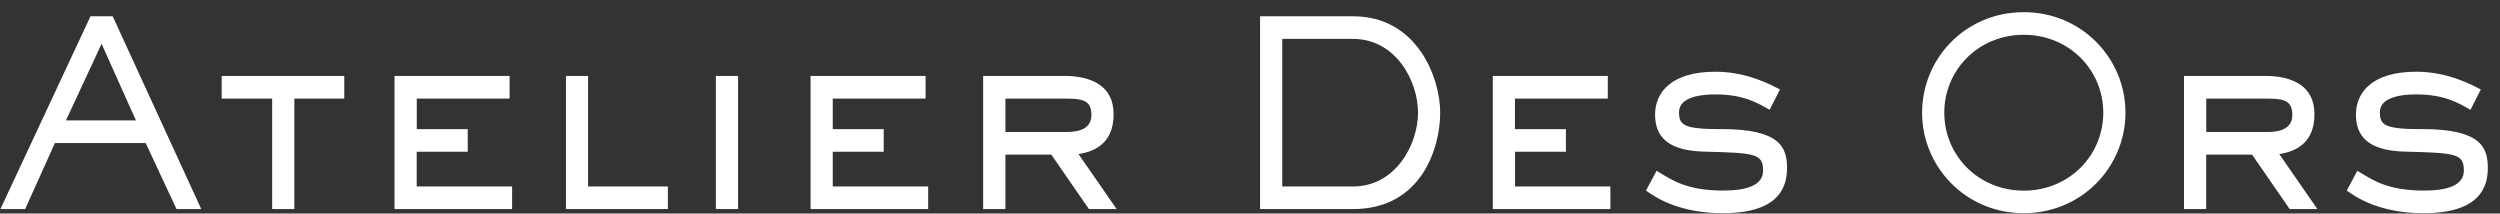 <svg style="color: white;" xmlns="http://www.w3.org/2000/svg" viewBox="0 0 199 17" height="17" width="199">
  <rect x="0" y="0" width="199" height="17" fill="#333333" stroke="none"/>
  <path d="M7.204 1.295L0.031 16.643H2.002L4.369 11.388H11.599L14.05 16.643H16.021L8.97 1.295H7.204ZM5.252 9.582L8.087 3.486L10.819 9.582H5.252ZM17.646 7.848H21.664V16.643H23.43V7.848H27.404V6.042H17.646V7.848ZM33.175 12.079H37.232V10.28H33.175V7.848H40.565V6.042H31.403V16.643H40.764V14.844H33.169V12.079H33.175ZM46.816 6.042H45.05V16.643H53.164V14.844H46.81V6.042H46.816ZM56.984 16.643H58.75V6.042H56.984V16.643ZM66.287 12.079H70.344V10.28H66.287V7.848H73.677V6.042H64.521V16.643H73.882V14.844H66.287V12.079ZM88.643 9.093C88.643 6.759 86.775 6.042 84.689 6.042H78.258V16.643H80.031V12.307H83.684L86.679 16.643H88.886L85.853 12.268C87.076 12.066 88.643 11.453 88.643 9.093ZM80.031 10.508V7.848H84.766C86.109 7.848 86.877 7.945 86.877 9.139C86.877 10.182 86.032 10.508 84.868 10.508H80.031ZM107.691 1.295H100.301V16.643H107.691C113.194 16.643 114.64 11.714 114.64 8.969C114.64 6.224 112.836 1.295 107.691 1.295ZM107.691 14.844H102.067V3.095H107.691C111.127 3.095 112.874 6.472 112.874 8.969C112.874 11.466 111.121 14.844 107.691 14.844ZM120.591 12.079H124.647V10.28H120.591V7.848H127.981V6.042H118.825V16.643H128.186V14.844H120.597V12.079H120.591ZM137.003 10.28C134.008 10.28 133.65 9.954 133.65 8.93C133.65 8.03 134.635 7.515 136.561 7.515C138.852 7.515 139.997 8.252 140.861 8.741L141.686 7.124C140.982 6.759 139.076 5.709 136.542 5.709C133.048 5.709 131.743 7.346 131.743 9.125C131.743 11.336 133.394 12.027 135.761 12.072C139.664 12.177 140.343 12.216 140.343 13.572C140.343 14.759 139.037 15.169 137.169 15.169C134.238 15.169 133.074 14.328 131.865 13.592L131.02 15.169C131.705 15.659 133.573 16.969 137.131 16.969C139.46 16.969 142.249 16.434 142.249 13.383C142.249 11.727 141.705 10.273 137.009 10.273L137.003 10.28ZM161.093 0.969C156.447 0.969 152.999 4.653 152.999 8.969C152.999 13.285 156.473 16.969 161.093 16.969C165.712 16.969 169.187 13.285 169.187 8.969C169.187 4.653 165.712 0.969 161.093 0.969ZM161.093 15.176C157.478 15.176 154.765 12.372 154.765 8.969C154.765 5.566 157.478 2.769 161.093 2.769C164.708 2.769 167.421 5.572 167.421 8.969C167.421 12.366 164.708 15.176 161.093 15.176ZM184.23 9.093C184.23 6.759 182.361 6.042 180.275 6.042H173.845V16.643H175.611V12.307H179.264L182.259 16.643H184.466L181.433 12.268C182.662 12.066 184.23 11.453 184.23 9.093ZM175.617 10.508V7.848H180.358C181.702 7.848 182.47 7.945 182.47 9.139C182.47 10.182 181.625 10.508 180.461 10.508H175.617ZM192.791 10.28C189.796 10.28 189.438 9.954 189.438 8.93C189.438 8.03 190.423 7.515 192.349 7.515C194.64 7.515 195.785 8.252 196.649 8.741L197.474 7.124C196.77 6.759 194.864 5.709 192.33 5.709C188.836 5.709 187.531 7.346 187.531 9.125C187.531 11.336 189.182 12.027 191.549 12.072C195.446 12.177 196.124 12.216 196.124 13.572C196.124 14.759 194.819 15.169 192.951 15.169C190.014 15.169 188.856 14.328 187.646 13.592L186.802 15.169C187.486 15.659 189.348 16.969 192.906 16.969C195.235 16.969 198.031 16.434 198.031 13.383C198.031 11.727 197.487 10.273 192.784 10.273H192.791V10.28Z" fill="currentColor"></path>
</svg>
